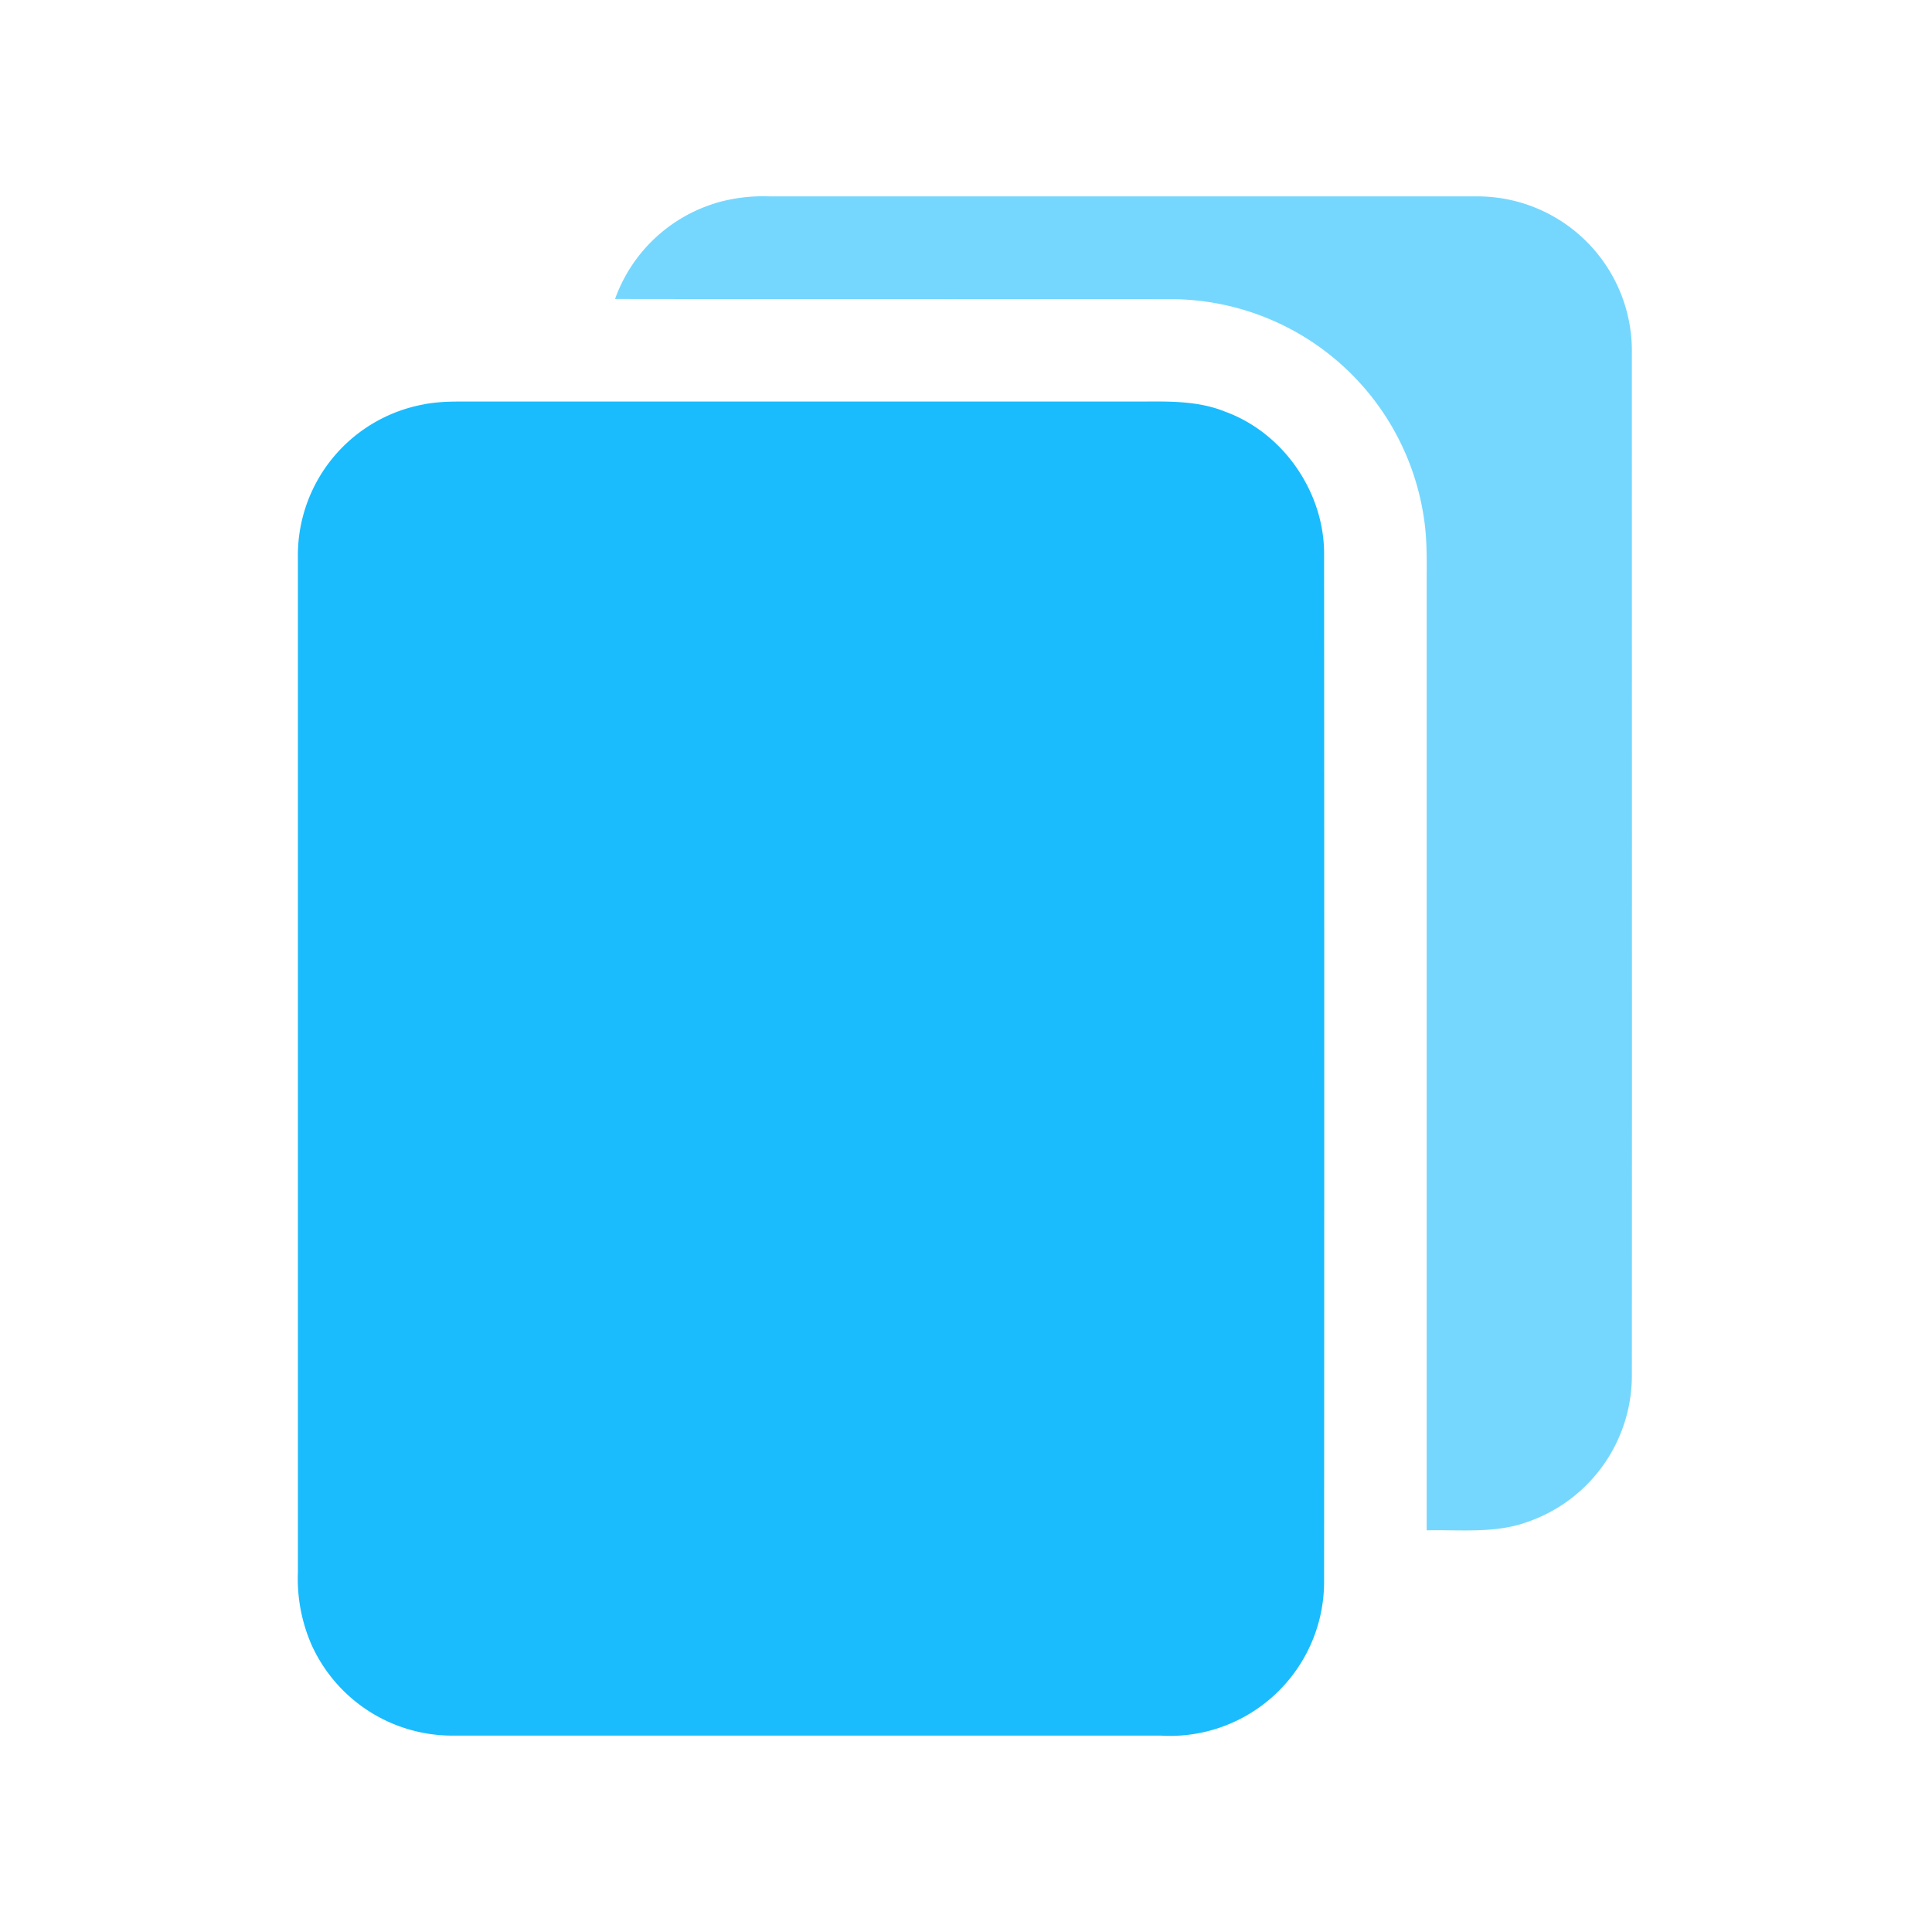 <svg xmlns="http://www.w3.org/2000/svg" viewBox="0 0 20 20"><path fill="#1ABCFD" fill-opacity=".6" d="M7.402 2.104a1.74 1.74 0 0 1 .563-.071H15.3a1.6 1.6 0 0 1 1.593 1.625c0 3.53.002 7.061 0 10.591a1.604 1.604 0 0 1-1.078 1.505c-.335.123-.697.08-1.046.088V6.085c-.001-.235.008-.47-.026-.703a2.653 2.653 0 0 0-2.595-2.285c-1.927-.002-3.854.001-5.781-.002a1.601 1.601 0 0 1 1.034-.99Z"/><path fill="#1ABCFD" d="M4.394 4.184c.116-.021.234-.027.352-.027h7.07c.29-.002.59-.008.865.104.608.22 1.034.843 1.026 1.489.002 3.541.002 7.083 0 10.624a1.596 1.596 0 0 1-1.693 1.593H4.68a1.599 1.599 0 0 1-1.454-.938 1.709 1.709 0 0 1-.142-.756V5.785a1.589 1.589 0 0 1 1.309-1.6Z"/></svg>